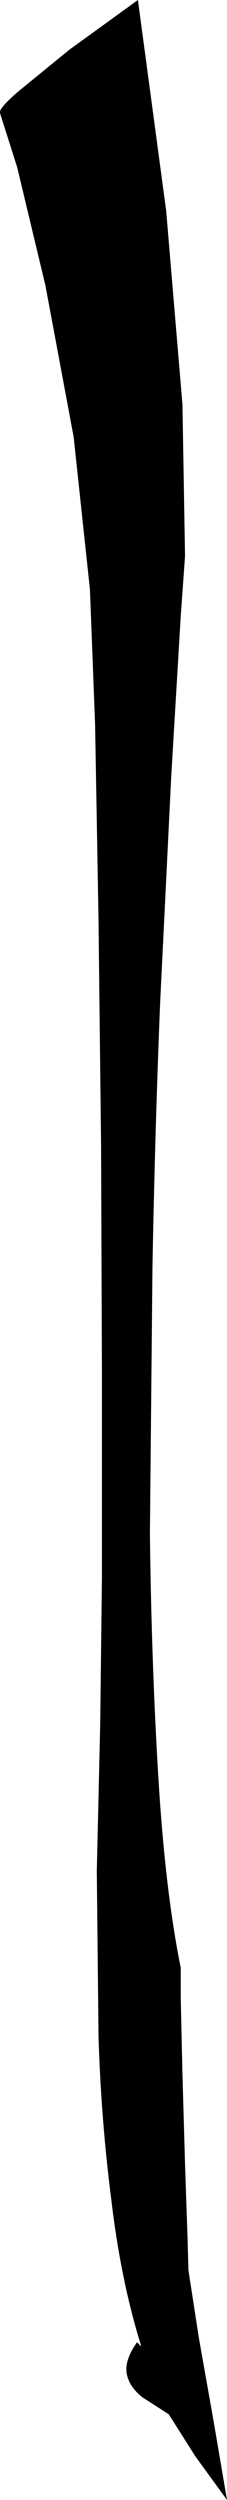 <?xml version="1.0" encoding="UTF-8" standalone="no"?>
<svg xmlns:xlink="http://www.w3.org/1999/xlink" height="145.85px" width="13.25px" xmlns="http://www.w3.org/2000/svg">
  <g transform="matrix(1.0, 0.0, 0.0, 1.0, 0.0, 0.0)">
    <path d="M9.7 12.3 L10.65 23.6 10.8 32.45 10.55 35.95 10.0 45.2 9.35 58.45 Q9.05 65.8 8.9 73.85 L8.75 89.55 Q8.85 97.3 9.25 103.8 9.65 110.35 10.55 114.8 L10.55 116.6 10.65 121.0 10.8 126.25 10.95 130.65 11.0 132.45 11.6 136.35 12.45 141.15 13.25 145.85 11.4 143.3 9.85 140.85 8.3 139.85 Q7.55 139.25 7.4 138.5 7.25 137.7 8.0 136.65 L8.25 136.9 Q7.05 133.05 6.5 128.35 5.9 123.7 5.75 118.8 L5.65 109.15 5.85 100.55 5.95 91.95 5.95 80.15 5.9 66.85 5.75 53.65 5.55 42.25 5.25 34.4 4.3 25.5 2.65 16.65 1.0 9.75 0.0 6.6 Q-0.1 6.35 1.05 5.35 L4.05 2.9 8.05 0.0 9.7 12.3" fill="#000000" fill-rule="evenodd" stroke="none"/>
  </g>
</svg>
